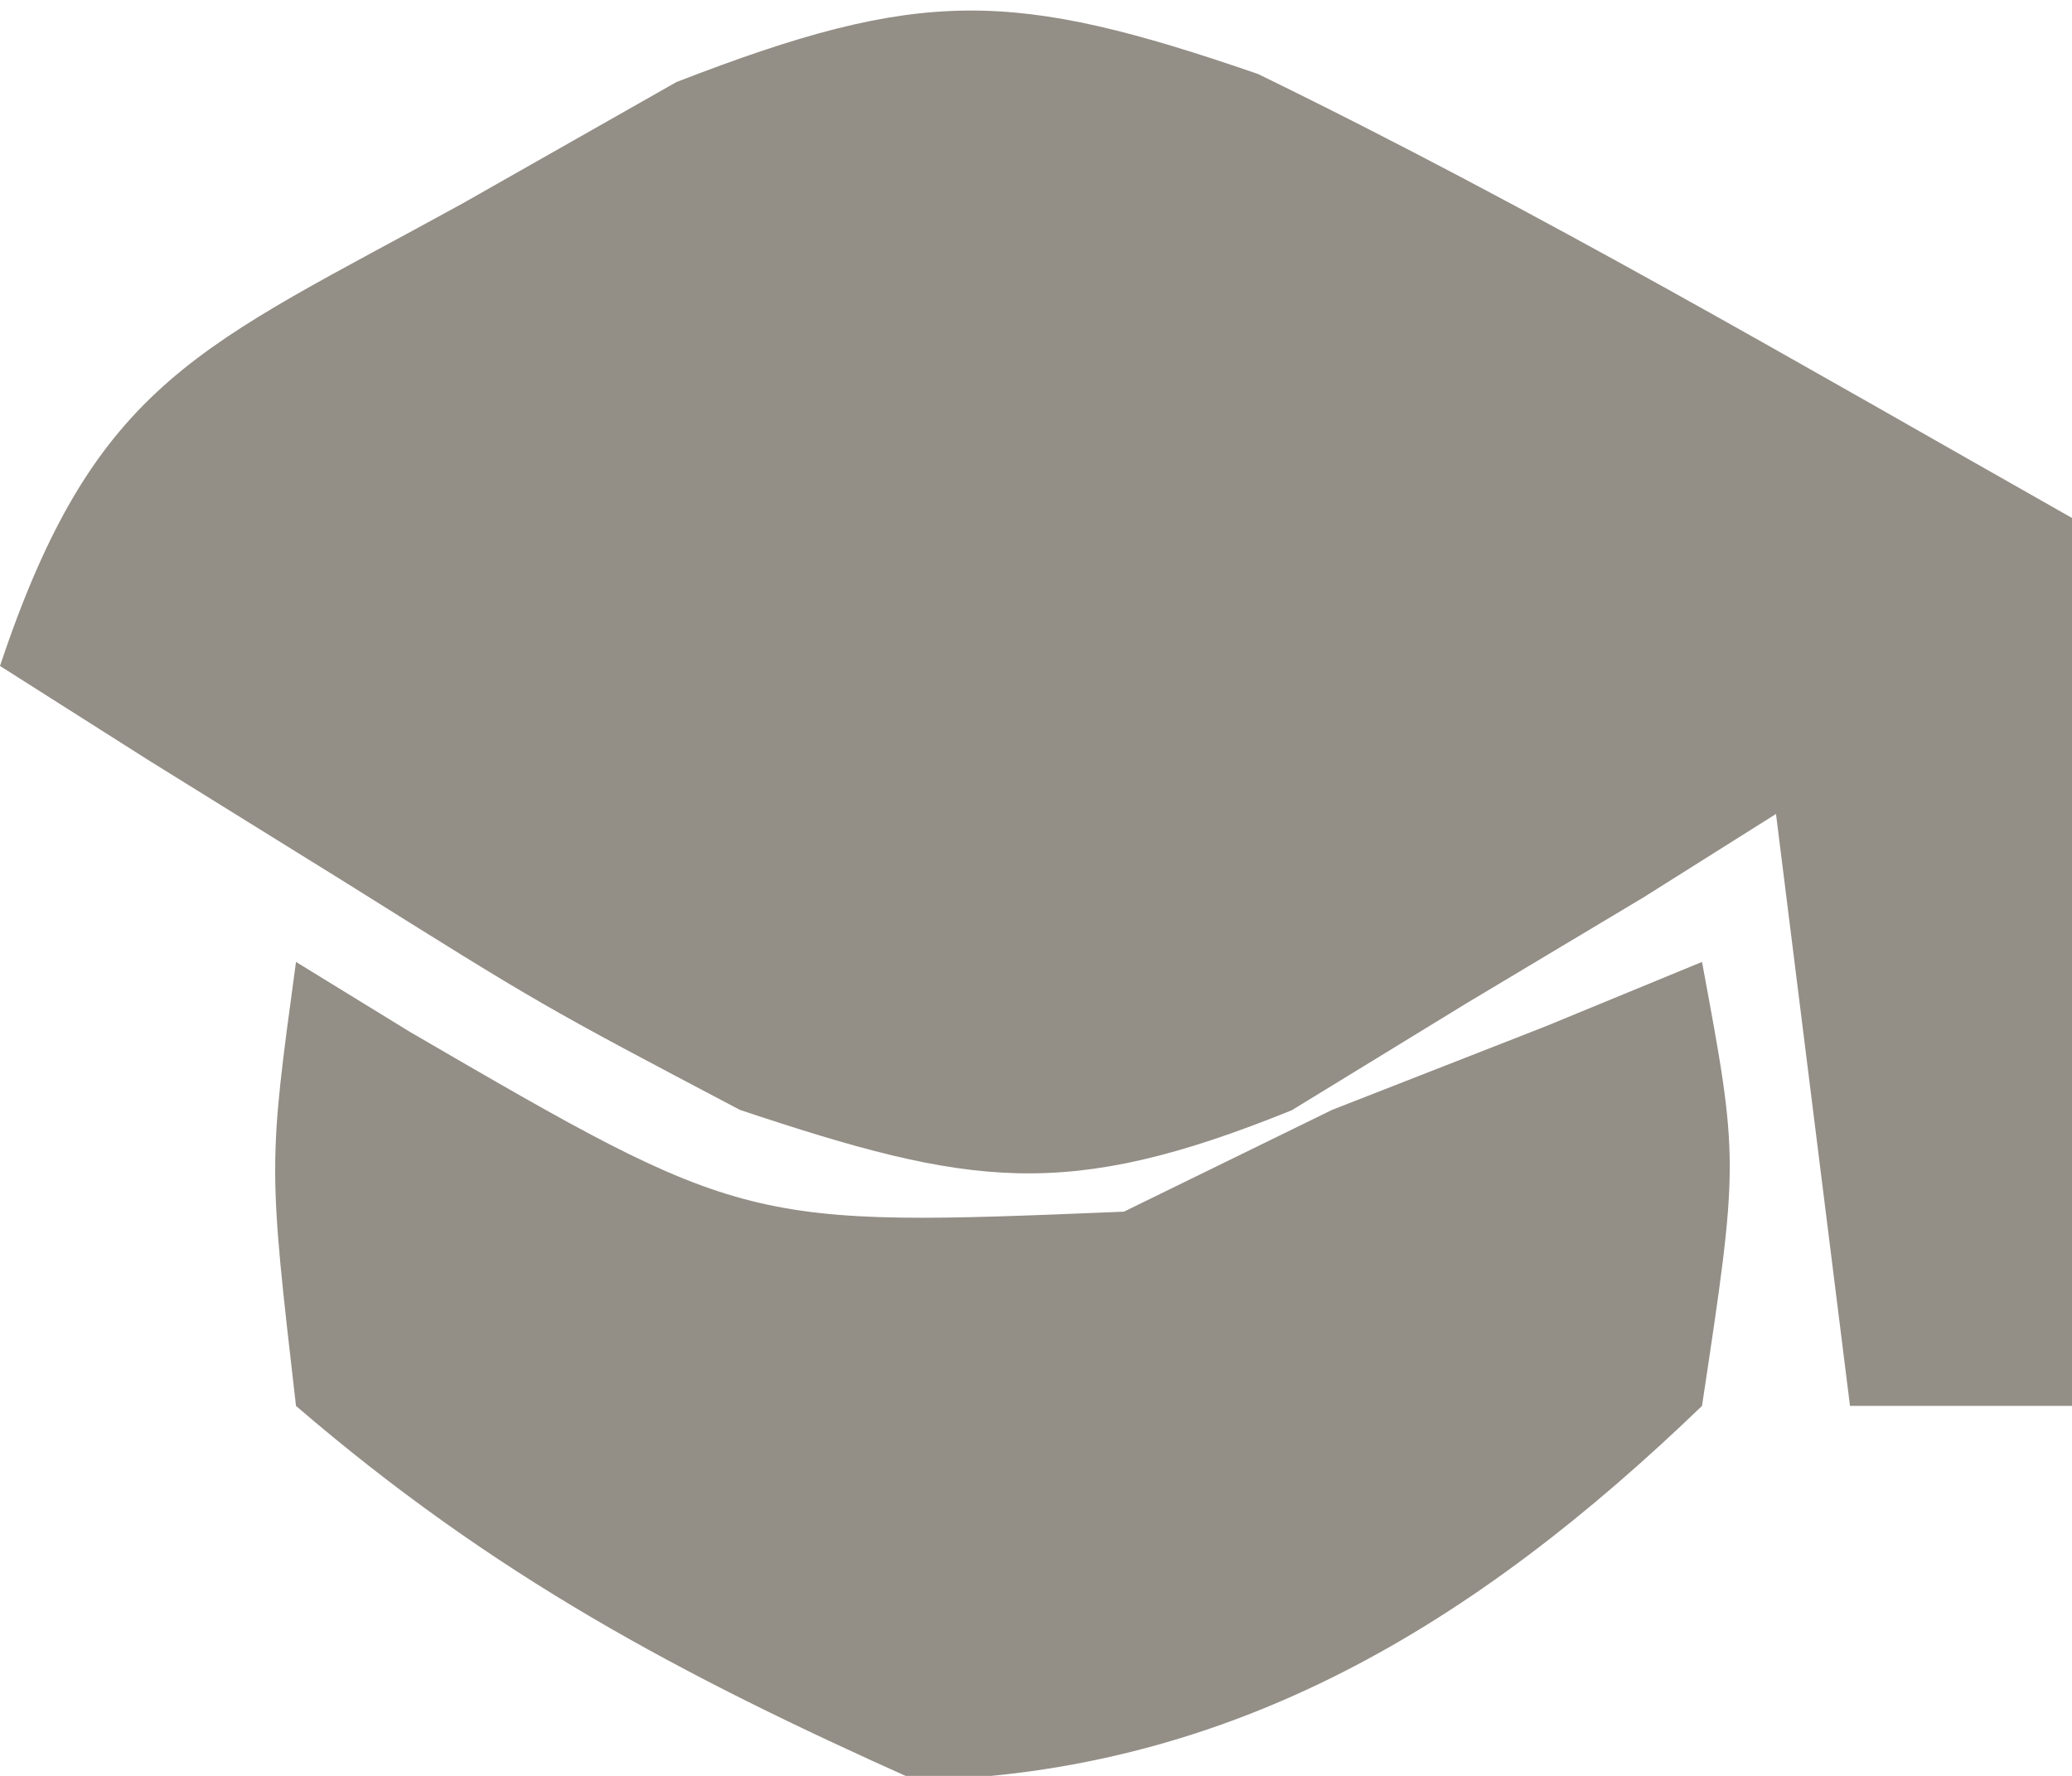 <?xml version="1.0" encoding="UTF-8"?>
<svg version="1.1" xmlns="http://www.w3.org/2000/svg" width="28" height="24">
<path d="M0 0 C3.769 1.836 7.349 3.933 11 6 C11 9.96 11 13.92 11 18 C10.01 18 9.02 18 8 18 C7.67 15.36 7.34 12.72 7 10 C6.408 10.373 5.817 10.745 5.207 11.129 C4.417 11.602 3.627 12.075 2.812 12.562 C2.035 13.038 1.258 13.514 0.457 14.004 C-2.601 15.244 -3.891 15.036 -7 14 C-9.676 12.59 -9.676 12.59 -12.312 10.938 C-13.196 10.39 -14.079 9.842 -14.988 9.277 C-15.652 8.856 -16.316 8.434 -17 8 C-15.705 4.116 -14.281 3.695 -10.75 1.75 C-9.796 1.209 -8.842 0.667 -7.859 0.109 C-4.545 -1.176 -3.324 -1.146 0 0 Z " fill="#938E86" transform="translate(17,1)"/>
<path d="M0 0 C0.508 0.312 1.016 0.624 1.539 0.945 C6.078 3.585 6.078 3.585 11.188 3.375 C12.58 2.694 12.58 2.694 14 2 C14.949 1.629 15.898 1.258 16.875 0.875 C17.927 0.442 17.927 0.442 19 0 C19.5 2.688 19.5 2.688 19 6 C15.943 8.945 12.659 10.961 8.375 11.062 C5.184 9.635 2.665 8.293 0 6 C-0.375 2.75 -0.375 2.75 0 0 Z " fill="#938E86" transform="translate(4,13)"/>
</svg>
